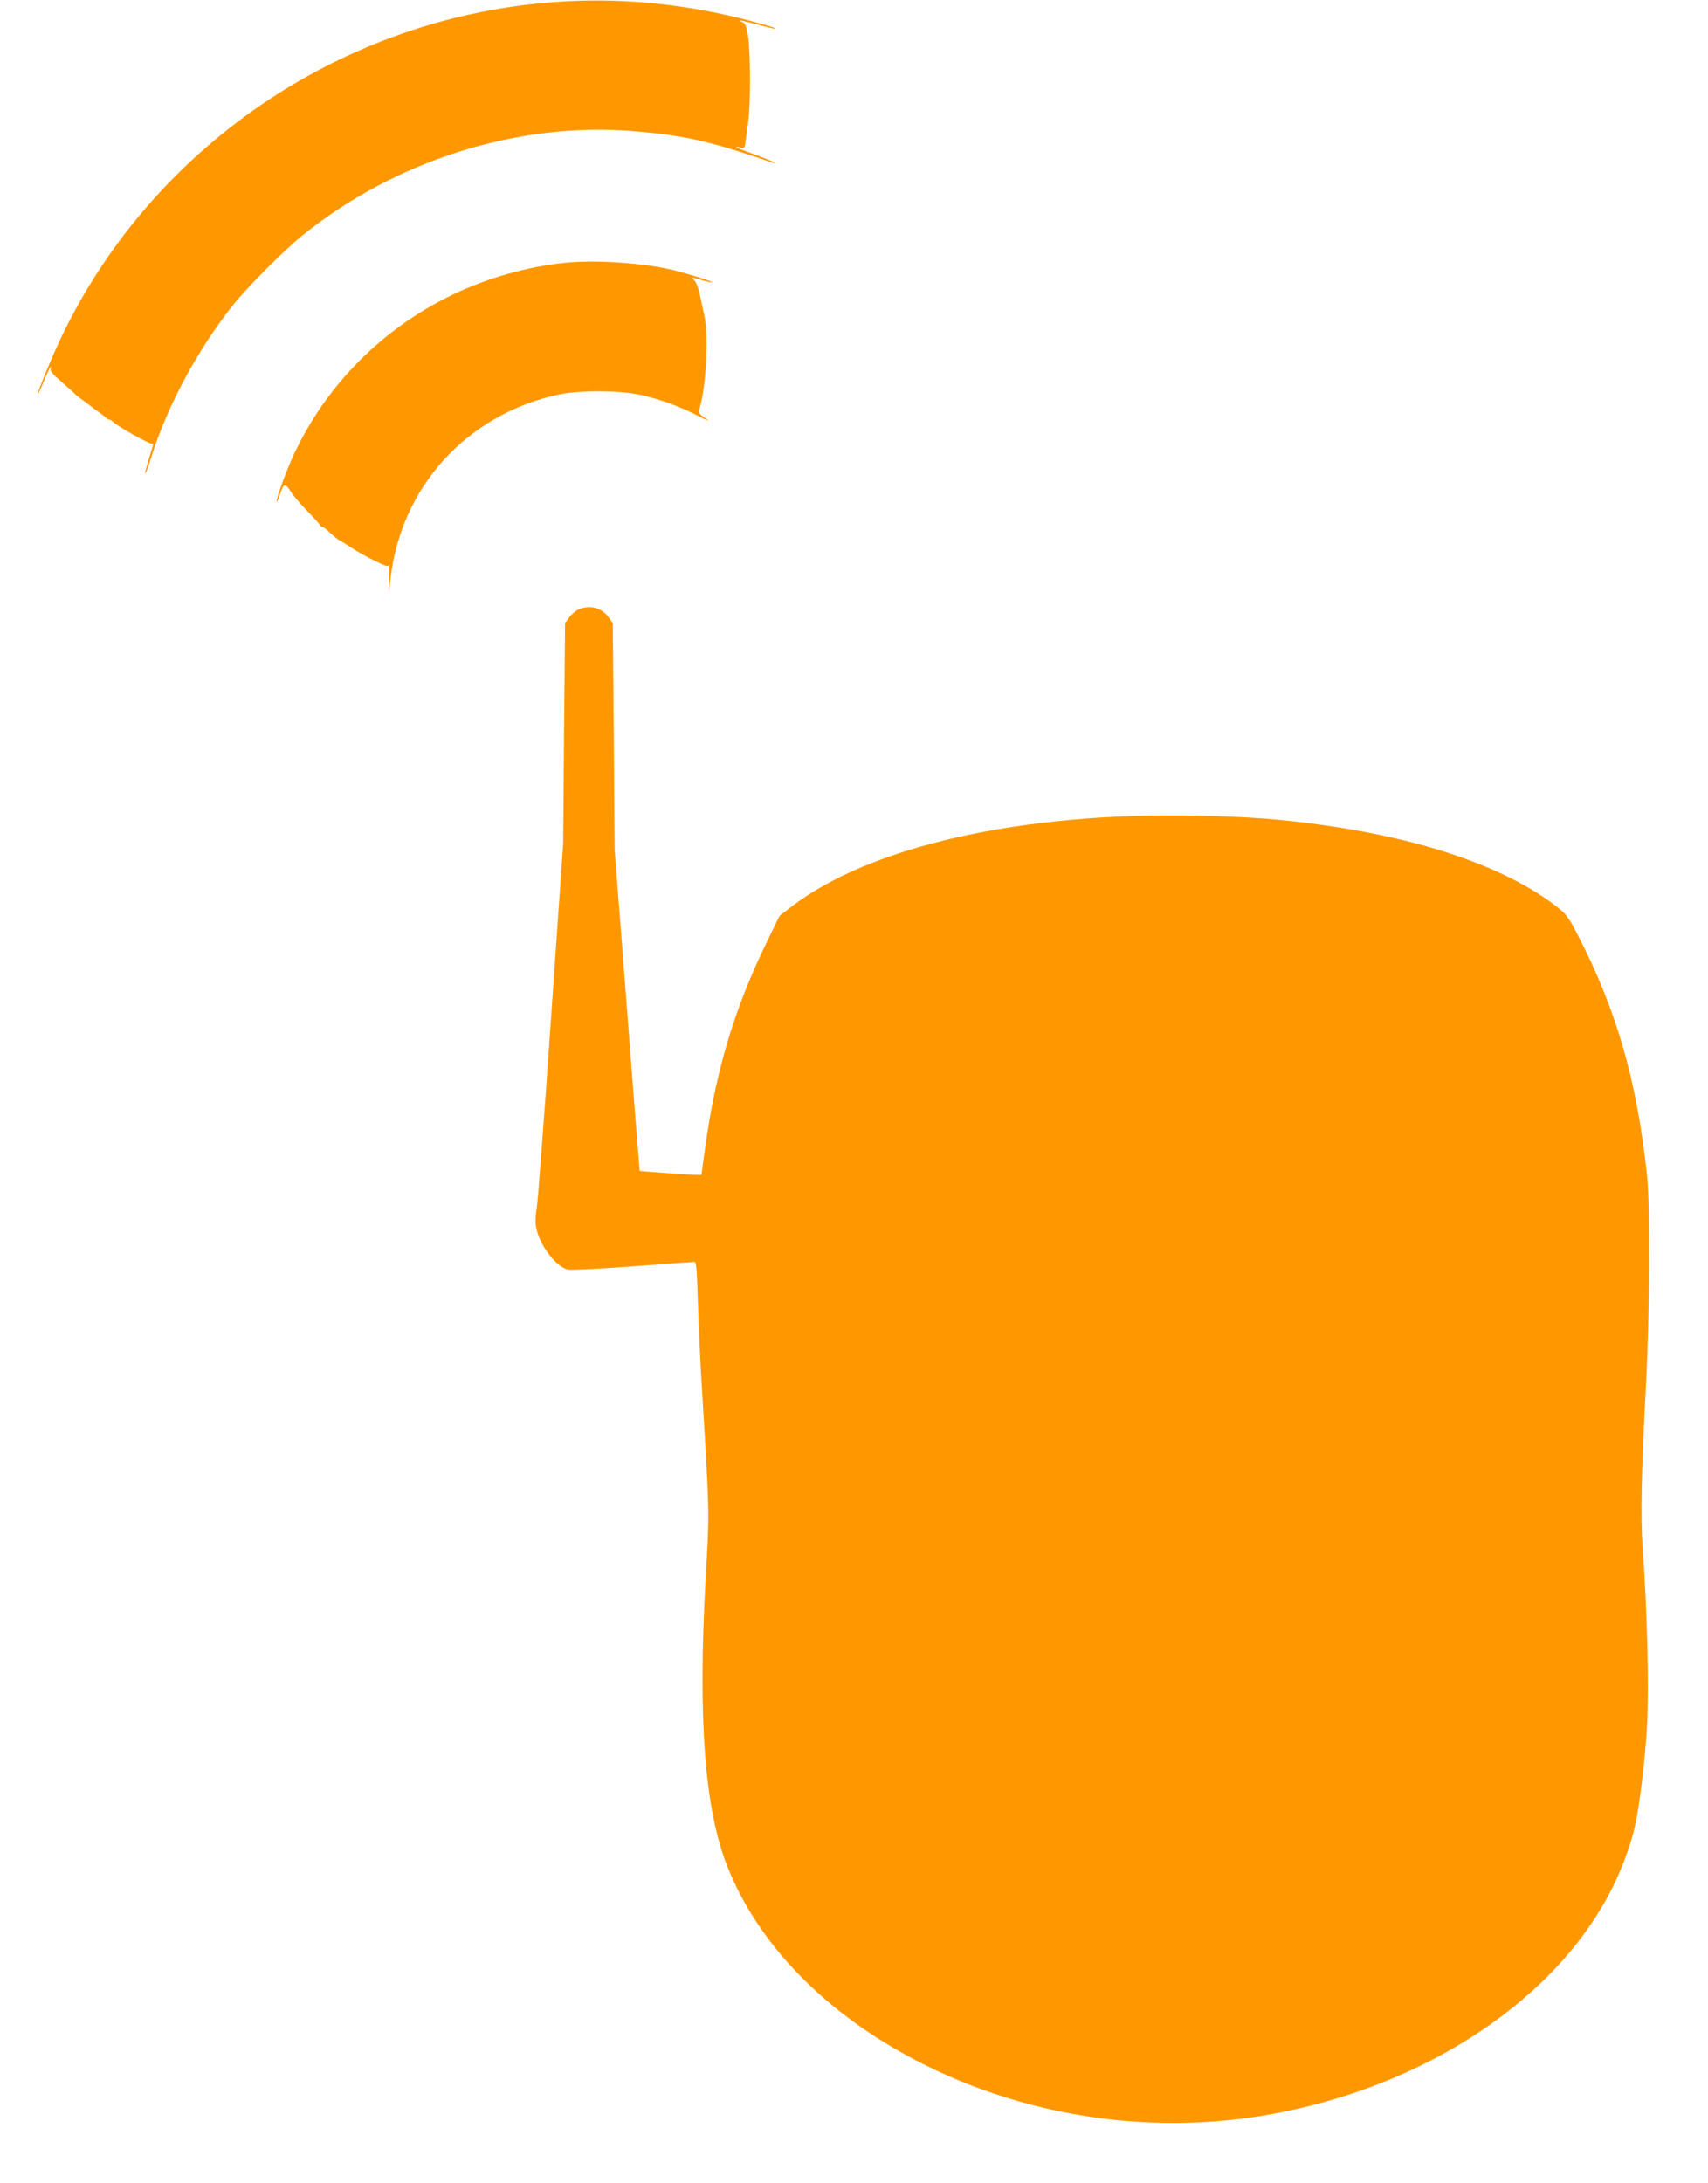 <?xml version="1.0" standalone="no"?>
<!DOCTYPE svg PUBLIC "-//W3C//DTD SVG 20010904//EN"
 "http://www.w3.org/TR/2001/REC-SVG-20010904/DTD/svg10.dtd">
<svg version="1.0" xmlns="http://www.w3.org/2000/svg"
 width="1002pt" height="1280pt" viewBox="0 0 1002 1280"
 preserveAspectRatio="xMidYMid meet">
<g transform="translate(0,1280) scale(0.1,-0.1)"
fill="#ff9800" stroke="none">
<path d="M3335 12793 c-1271 -62 -2421 -821 -2971 -1961 -57 -119 -144 -329
-144 -347 1 -5 16 28 35 74 19 46 38 87 41 90 4 3 4 -2 1 -11 -4 -13 12 -33
61 -75 37 -32 74 -65 82 -73 8 -9 31 -27 50 -40 19 -13 37 -27 40 -30 3 -3 21
-17 40 -30 19 -13 41 -30 48 -37 7 -7 17 -13 22 -13 5 0 15 -6 22 -13 32 -30
216 -133 231 -129 5 1 6 -5 3 -15 -39 -126 -47 -156 -44 -159 3 -2 20 44 38
103 94 298 272 626 476 883 84 105 302 324 409 410 543 439 1266 667 1940 611
303 -25 459 -61 820 -186 16 -5 17 -5 4 4 -9 6 -60 26 -114 46 -98 35 -134 53
-83 40 25 -6 27 -5 32 37 3 23 10 78 16 121 14 104 13 411 -2 498 -9 56 -16
73 -32 79 -40 16 -1 10 92 -15 51 -14 96 -25 100 -24 15 1 -45 20 -151 48
-355 93 -712 131 -1062 114z"/>
<path d="M3315 11259 c-224 -23 -456 -89 -664 -189 -409 -198 -734 -525 -926
-932 -47 -102 -107 -266 -102 -281 1 -5 11 16 20 47 20 61 32 64 62 14 10 -18
53 -68 94 -111 42 -43 78 -83 79 -88 2 -5 8 -9 12 -9 5 0 20 -10 33 -22 30
-29 66 -58 71 -58 3 0 31 -18 64 -40 33 -22 96 -57 141 -79 68 -33 81 -37 84
-22 2 9 3 -27 1 -79 l-3 -95 9 82 c58 545 449 975 990 1090 118 25 353 24 470
-1 115 -25 238 -69 340 -122 47 -24 76 -37 65 -29 -63 45 -60 40 -48 81 36
124 50 414 26 529 -6 28 -17 77 -24 110 -13 65 -26 96 -43 107 -18 12 6 10 59
-7 27 -8 51 -12 53 -10 4 4 -127 45 -223 70 -167 42 -463 63 -640 44z"/>
<path d="M3394 9226 c-17 -8 -42 -29 -55 -47 l-24 -34 -6 -645 -5 -645 -72
-1035 c-39 -569 -77 -1065 -83 -1102 -7 -36 -9 -86 -5 -110 16 -104 118 -240
189 -253 20 -4 191 5 379 19 189 14 350 26 359 26 14 0 17 -28 23 -227 4 -126
13 -336 21 -468 49 -809 48 -751 24 -1173 -45 -819 -5 -1340 128 -1677 156
-396 478 -759 916 -1029 654 -404 1464 -560 2234 -431 939 158 1736 688 2058
1368 51 108 94 229 116 326 28 127 60 390 71 589 12 232 2 654 -25 1042 -14
186 -8 444 19 960 22 414 25 1051 6 1230 -59 551 -179 969 -405 1405 -59 113
-66 123 -136 177 -287 219 -759 384 -1341 467 -253 37 -447 51 -755 58 -1030
21 -1917 -178 -2381 -533 l-71 -55 -86 -177 c-181 -375 -289 -740 -349 -1174
l-23 -168 -27 0 c-34 0 -332 21 -335 24 -1 1 -35 425 -74 941 l-73 940 -5 665
-6 665 -23 33 c-42 59 -111 77 -178 48z"/>
</g>
</svg>
